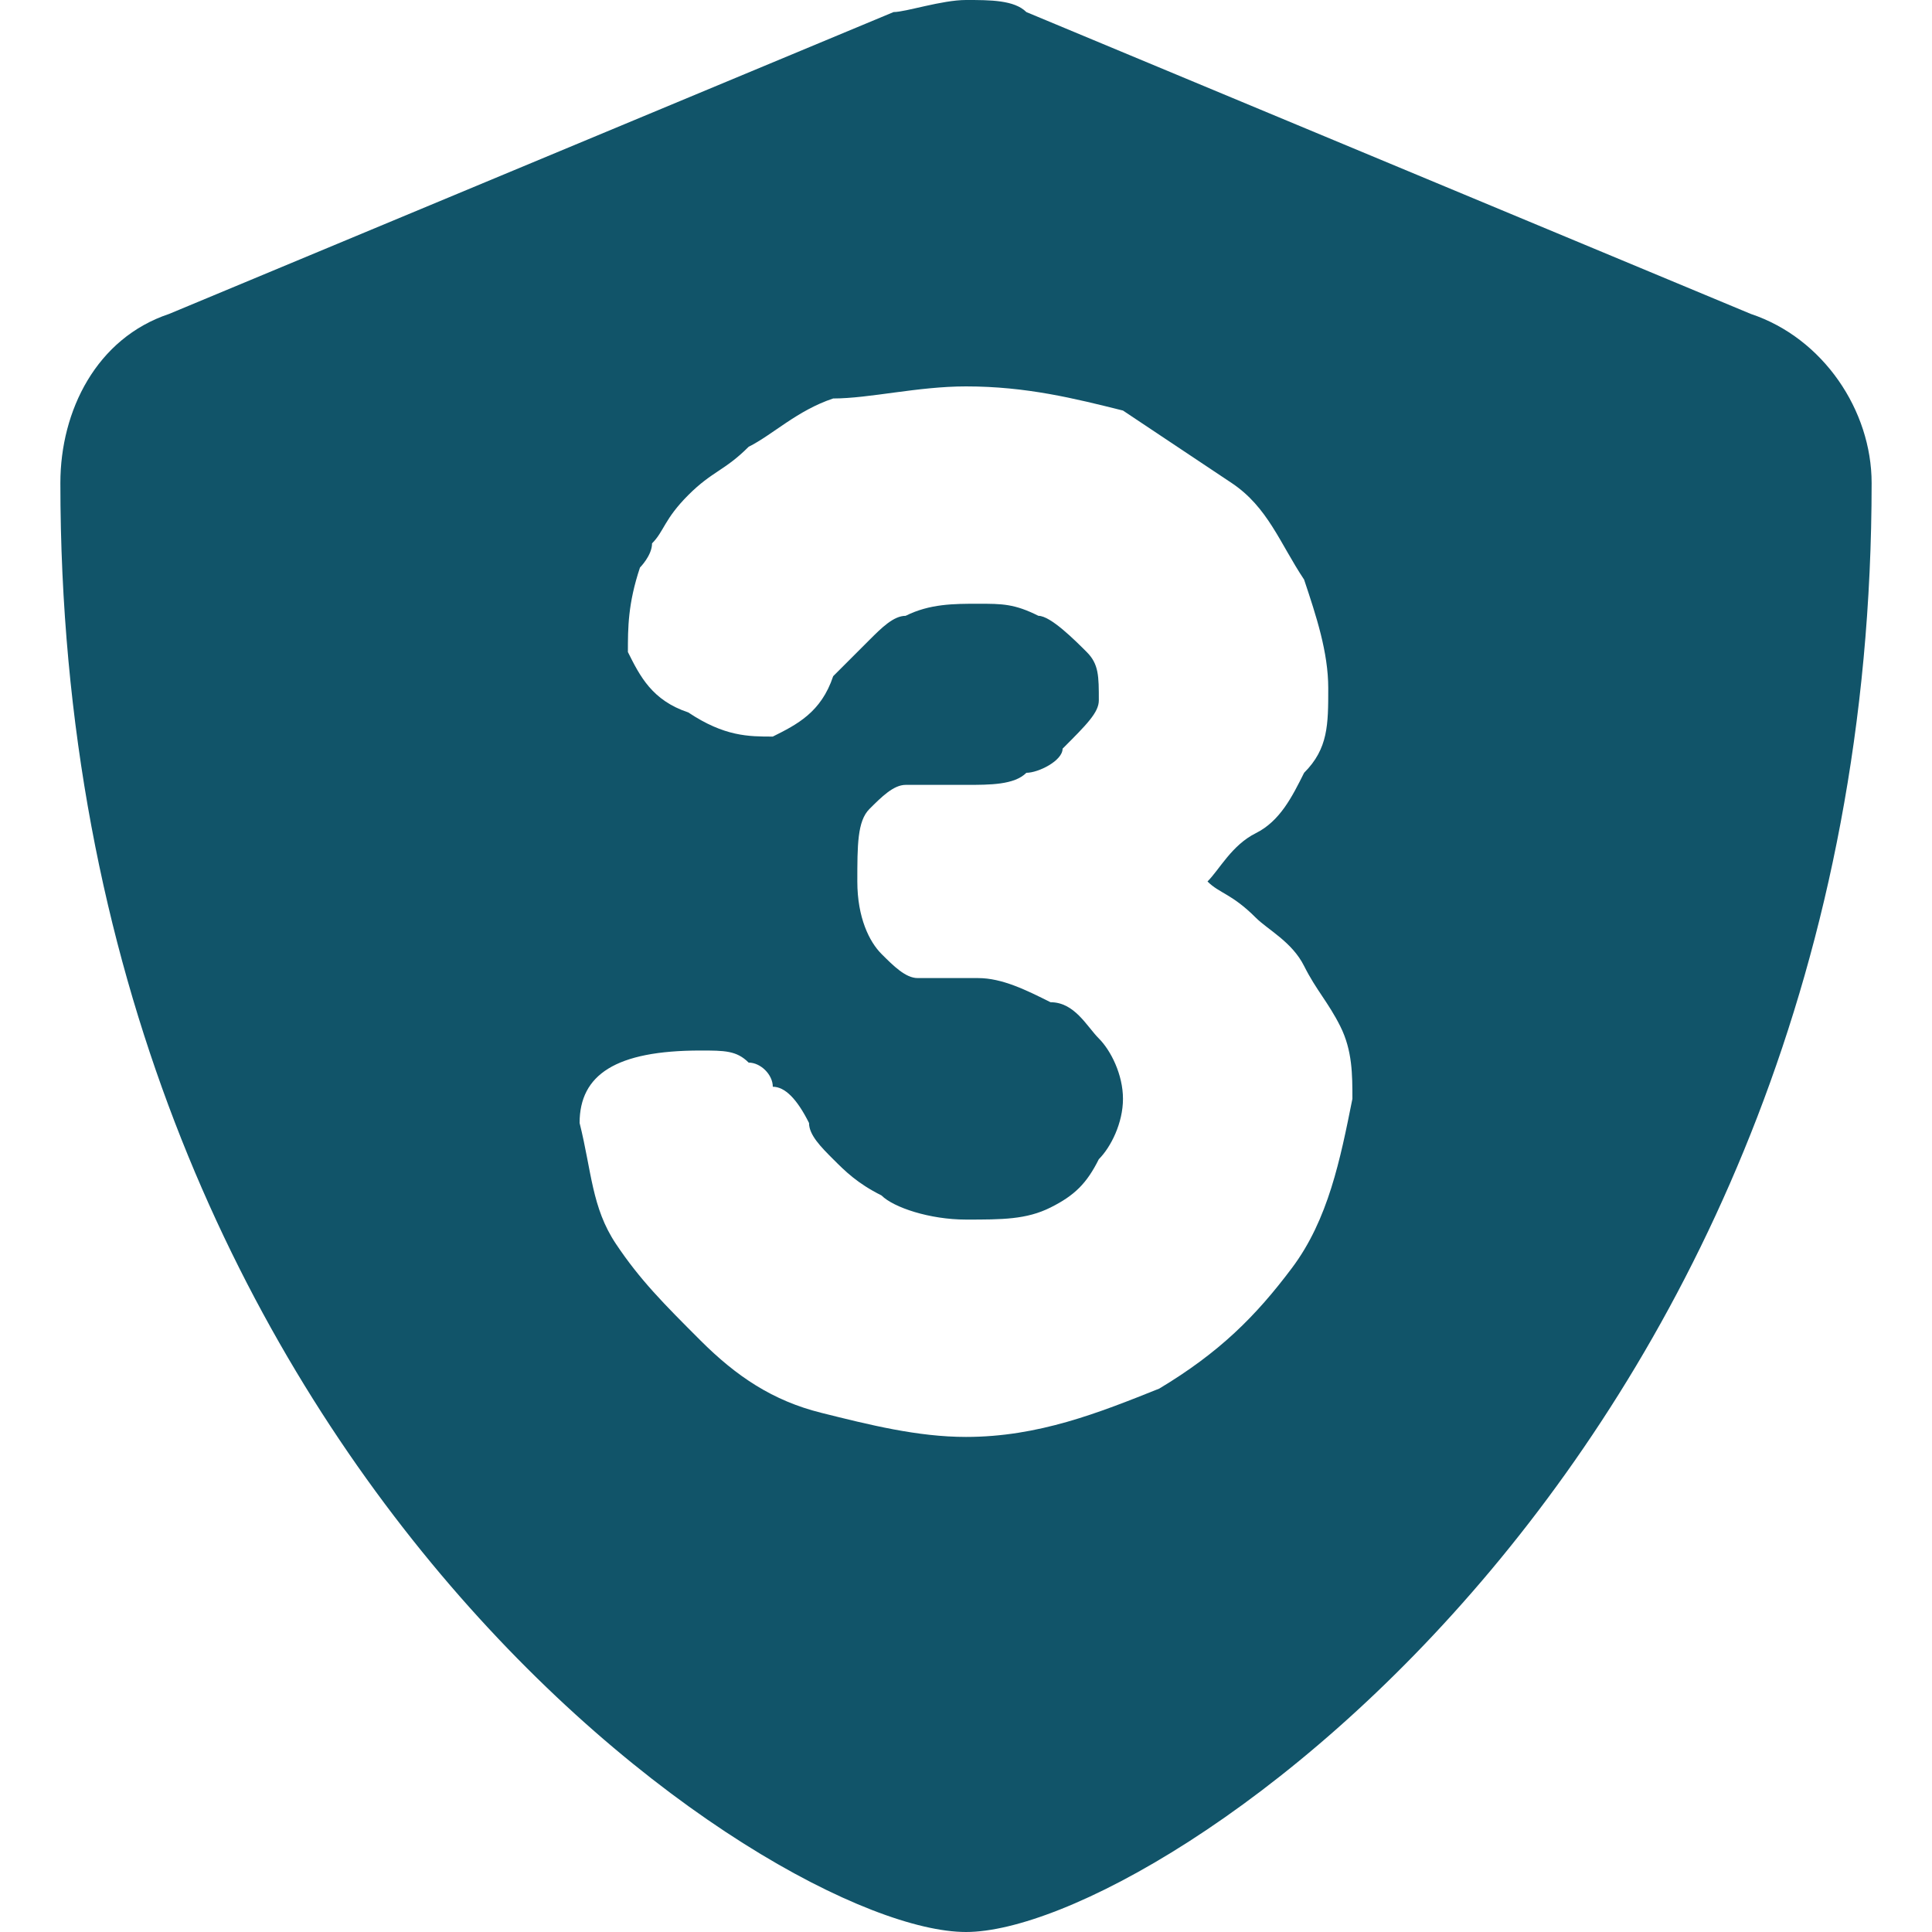 <svg height="16" viewBox="0 0 16 16" width="16" xmlns="http://www.w3.org/2000/svg"><path d="M14.5 2.6 8.5.1C8.4 0 8.2 0 8 0s-.5.1-.6.1l-6 2.5C.8 2.8.5 3.4.5 4c0 8.1 5.9 12 7.5 12s7.5-4 7.5-12c0-.6-.4-1.2-1-1.4m-3.8 7.9c-.3.4-.6.7-1.1 1-.5.2-1 .4-1.6.4-.4 0-.8-.1-1.2-.2s-.7-.3-1-.6-.5-.5-.7-.8-.2-.6-.3-1c0-.4.3-.6 1-.6.2 0 .3 0 .4.1.1 0 .2.1.2.2q.15 0 .3.3c0 .1.1.2.2.3s.2.2.4.3c.1.1.4.2.7.2s.5 0 .7-.1.3-.2.4-.4c.1-.1.2-.3.2-.5s-.1-.4-.2-.5-.2-.3-.4-.3c-.2-.1-.4-.2-.6-.2h-.5c-.1 0-.2-.1-.3-.2s-.2-.3-.2-.6 0-.5.1-.6.2-.2.3-.2H8c.2 0 .4 0 .5-.1.1 0 .3-.1.3-.2.2-.2.3-.3.3-.4 0-.2 0-.3-.1-.4s-.3-.3-.4-.3C8.4 5 8.3 5 8.1 5s-.4 0-.6.1c-.1 0-.2.1-.3.2l-.3.3c-.1.3-.3.4-.5.5-.2 0-.4 0-.7-.2-.3-.1-.4-.3-.5-.5 0-.2 0-.4.1-.7 0 0 .1-.1.1-.2.1-.1.1-.2.3-.4s.3-.2.5-.4c.2-.1.4-.3.7-.4.3 0 .7-.1 1.1-.1.5 0 .9.1 1.3.2l.9.6c.3.2.4.5.6.8.1.3.2.6.2.9s0 .5-.2.7c-.1.2-.2.4-.4.5s-.3.3-.4.4c.1.1.2.1.4.3.1.1.3.2.4.4s.2.3.3.5.1.4.1.6c-.1.5-.2 1-.5 1.4" fill="#115469"/></svg>